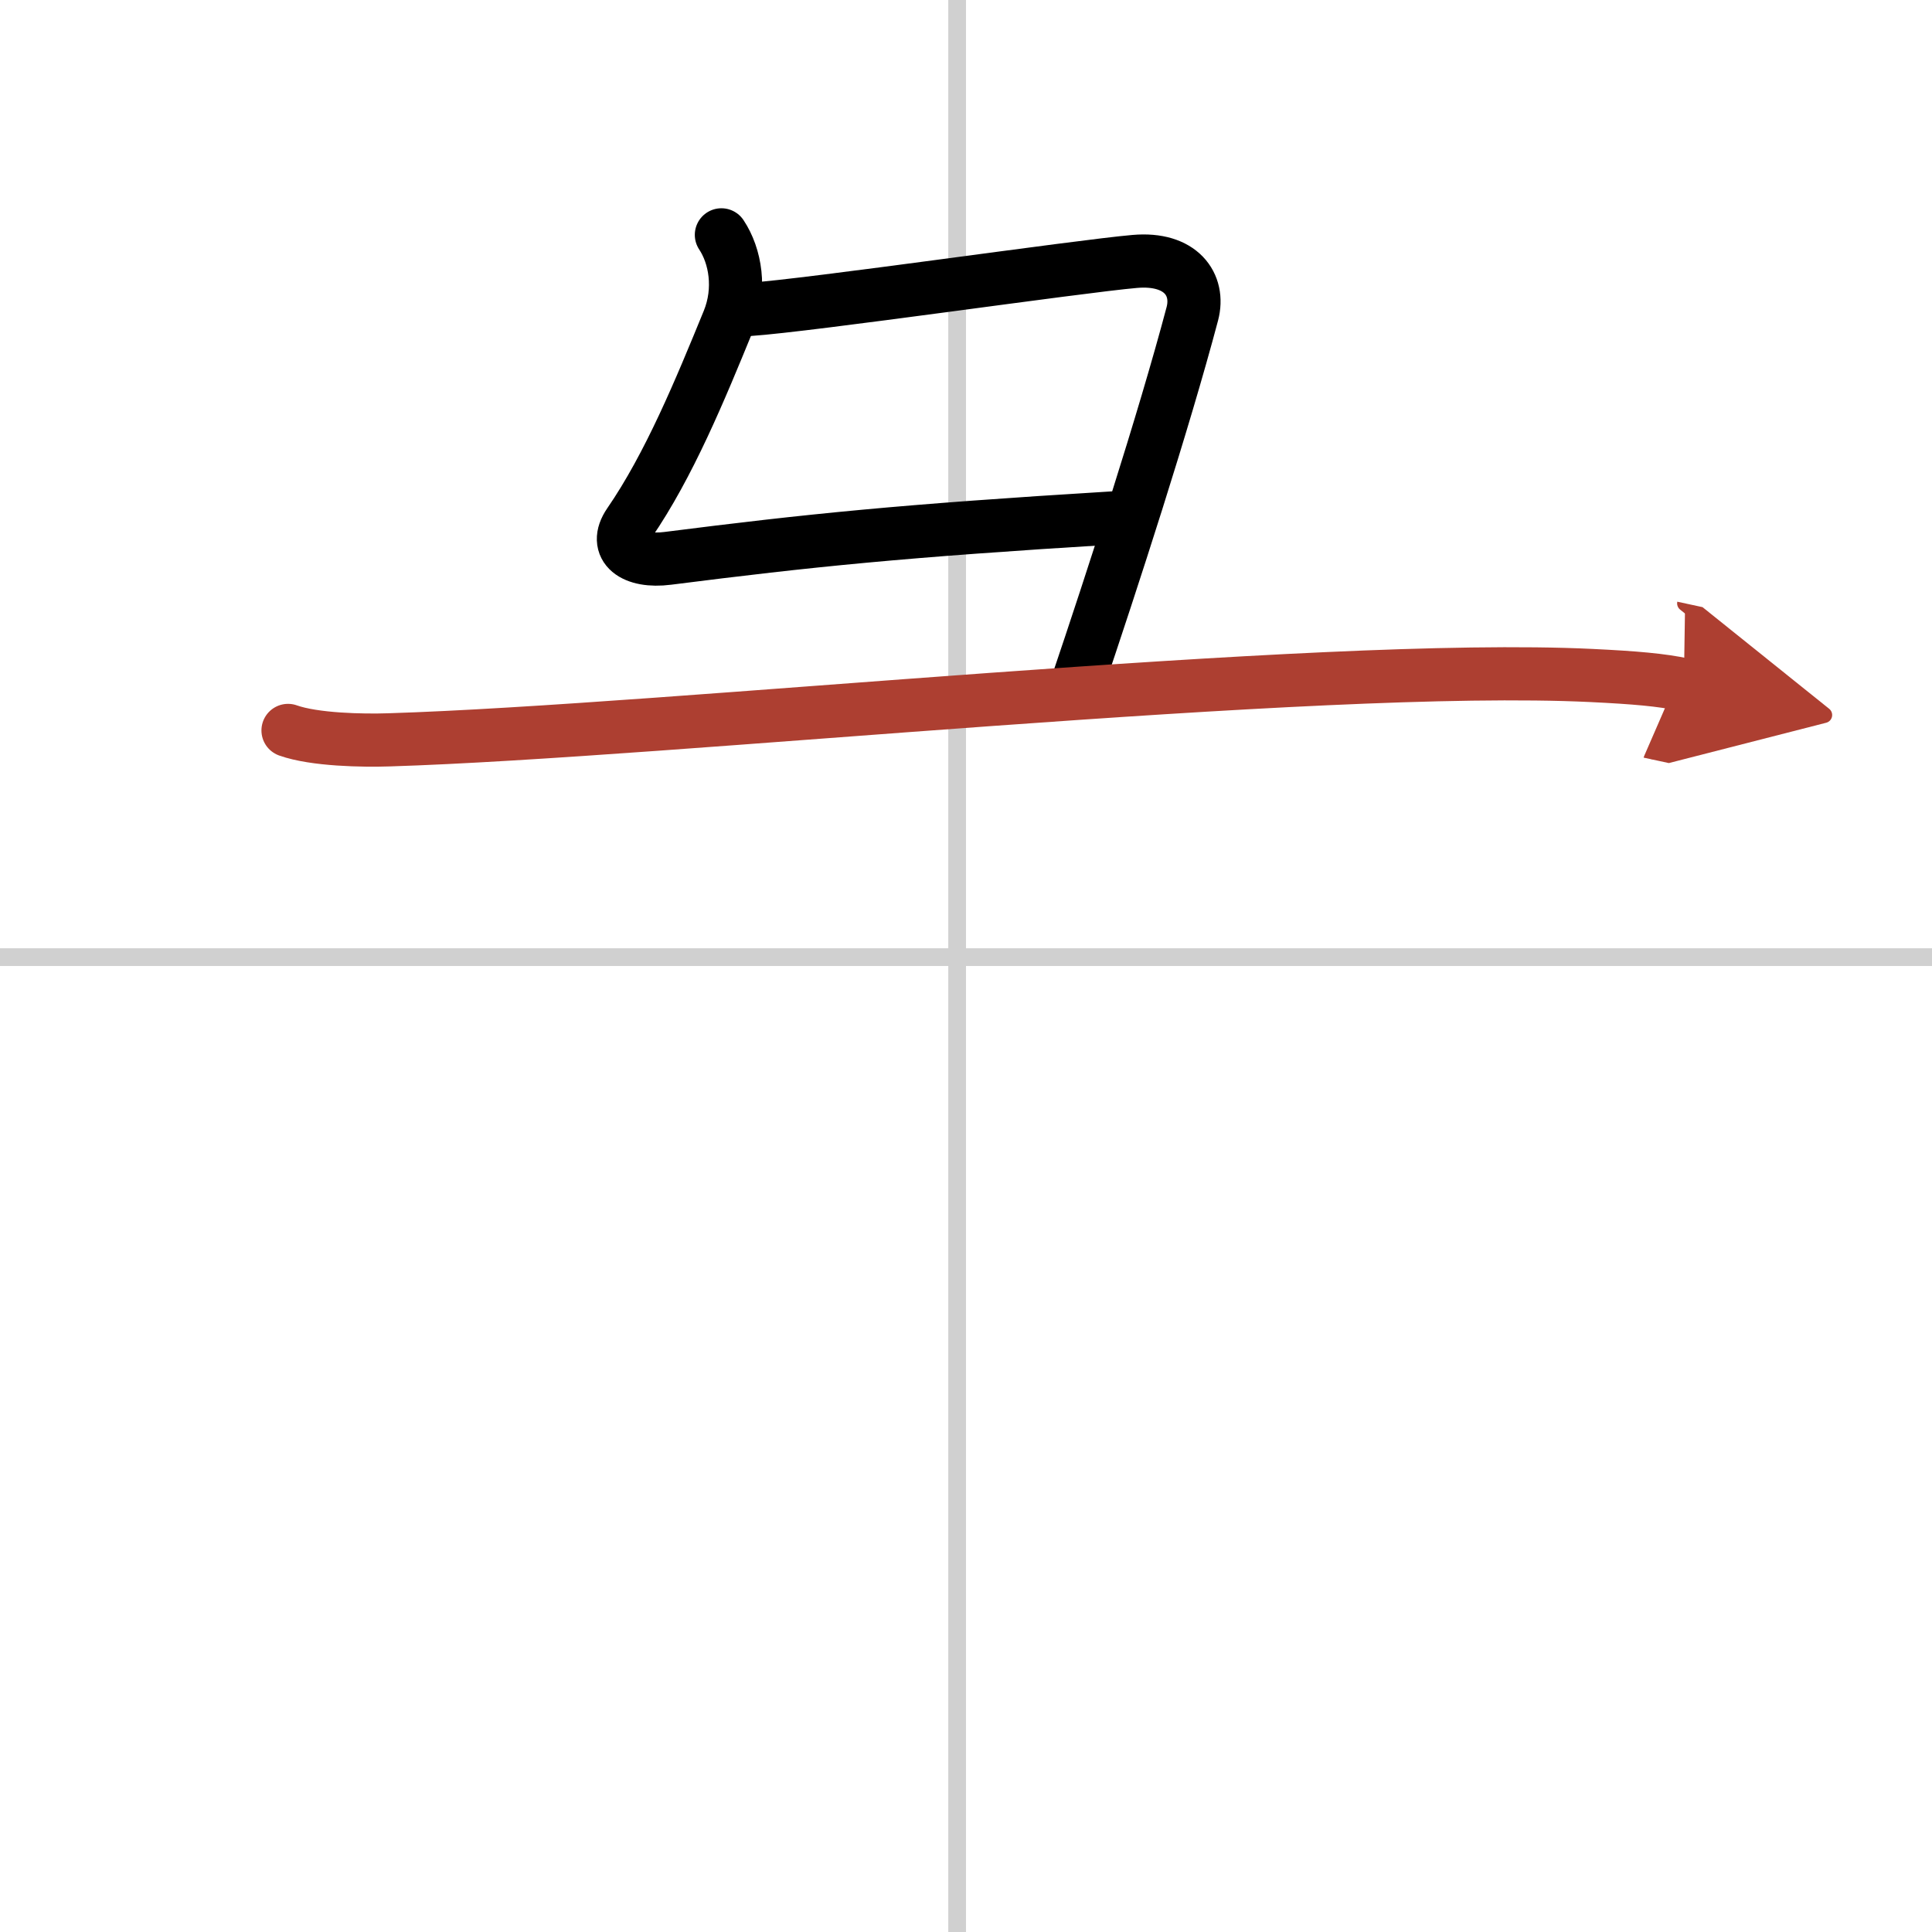 <svg width="400" height="400" viewBox="0 0 109 109" xmlns="http://www.w3.org/2000/svg"><defs><marker id="a" markerWidth="4" orient="auto" refX="1" refY="5" viewBox="0 0 10 10"><polyline points="0 0 10 5 0 10 1 5" fill="#ad3f31" stroke="#ad3f31"/></marker></defs><g fill="none" stroke="#000" stroke-linecap="round" stroke-linejoin="round" stroke-width="3"><rect width="100%" height="100%" fill="#fff" stroke="#fff"/><line x1="54" x2="54" y2="109" stroke="#d0d0d0" stroke-width="1"/><line x2="109" y1="54" y2="54" stroke="#d0d0d0" stroke-width="1"/><path d="m40.7 13.25c0.79 1.19 1.12 3.07 0.4 4.84-1.6 3.91-3.35 8.16-5.6 11.43-0.94 1.37 0.25 2.23 2.18 1.98 8.03-1.02 13.19-1.55 25.13-2.28"/><path d="m42.25 17.46c3.44-0.23 18.63-2.44 21.77-2.71 2.61-0.23 3.68 1.31 3.25 2.95-1.61 6.08-4.52 15.05-6.55 21.05"/><path d="m16.25 41.21c1.49 0.53 4.22 0.58 5.71 0.53 15.79-0.49 52.18-4.38 67.82-3.63 2.48 0.12 3.97 0.25 5.22 0.52" marker-end="url(#a)" stroke="#ad3f31"/></g></svg>
